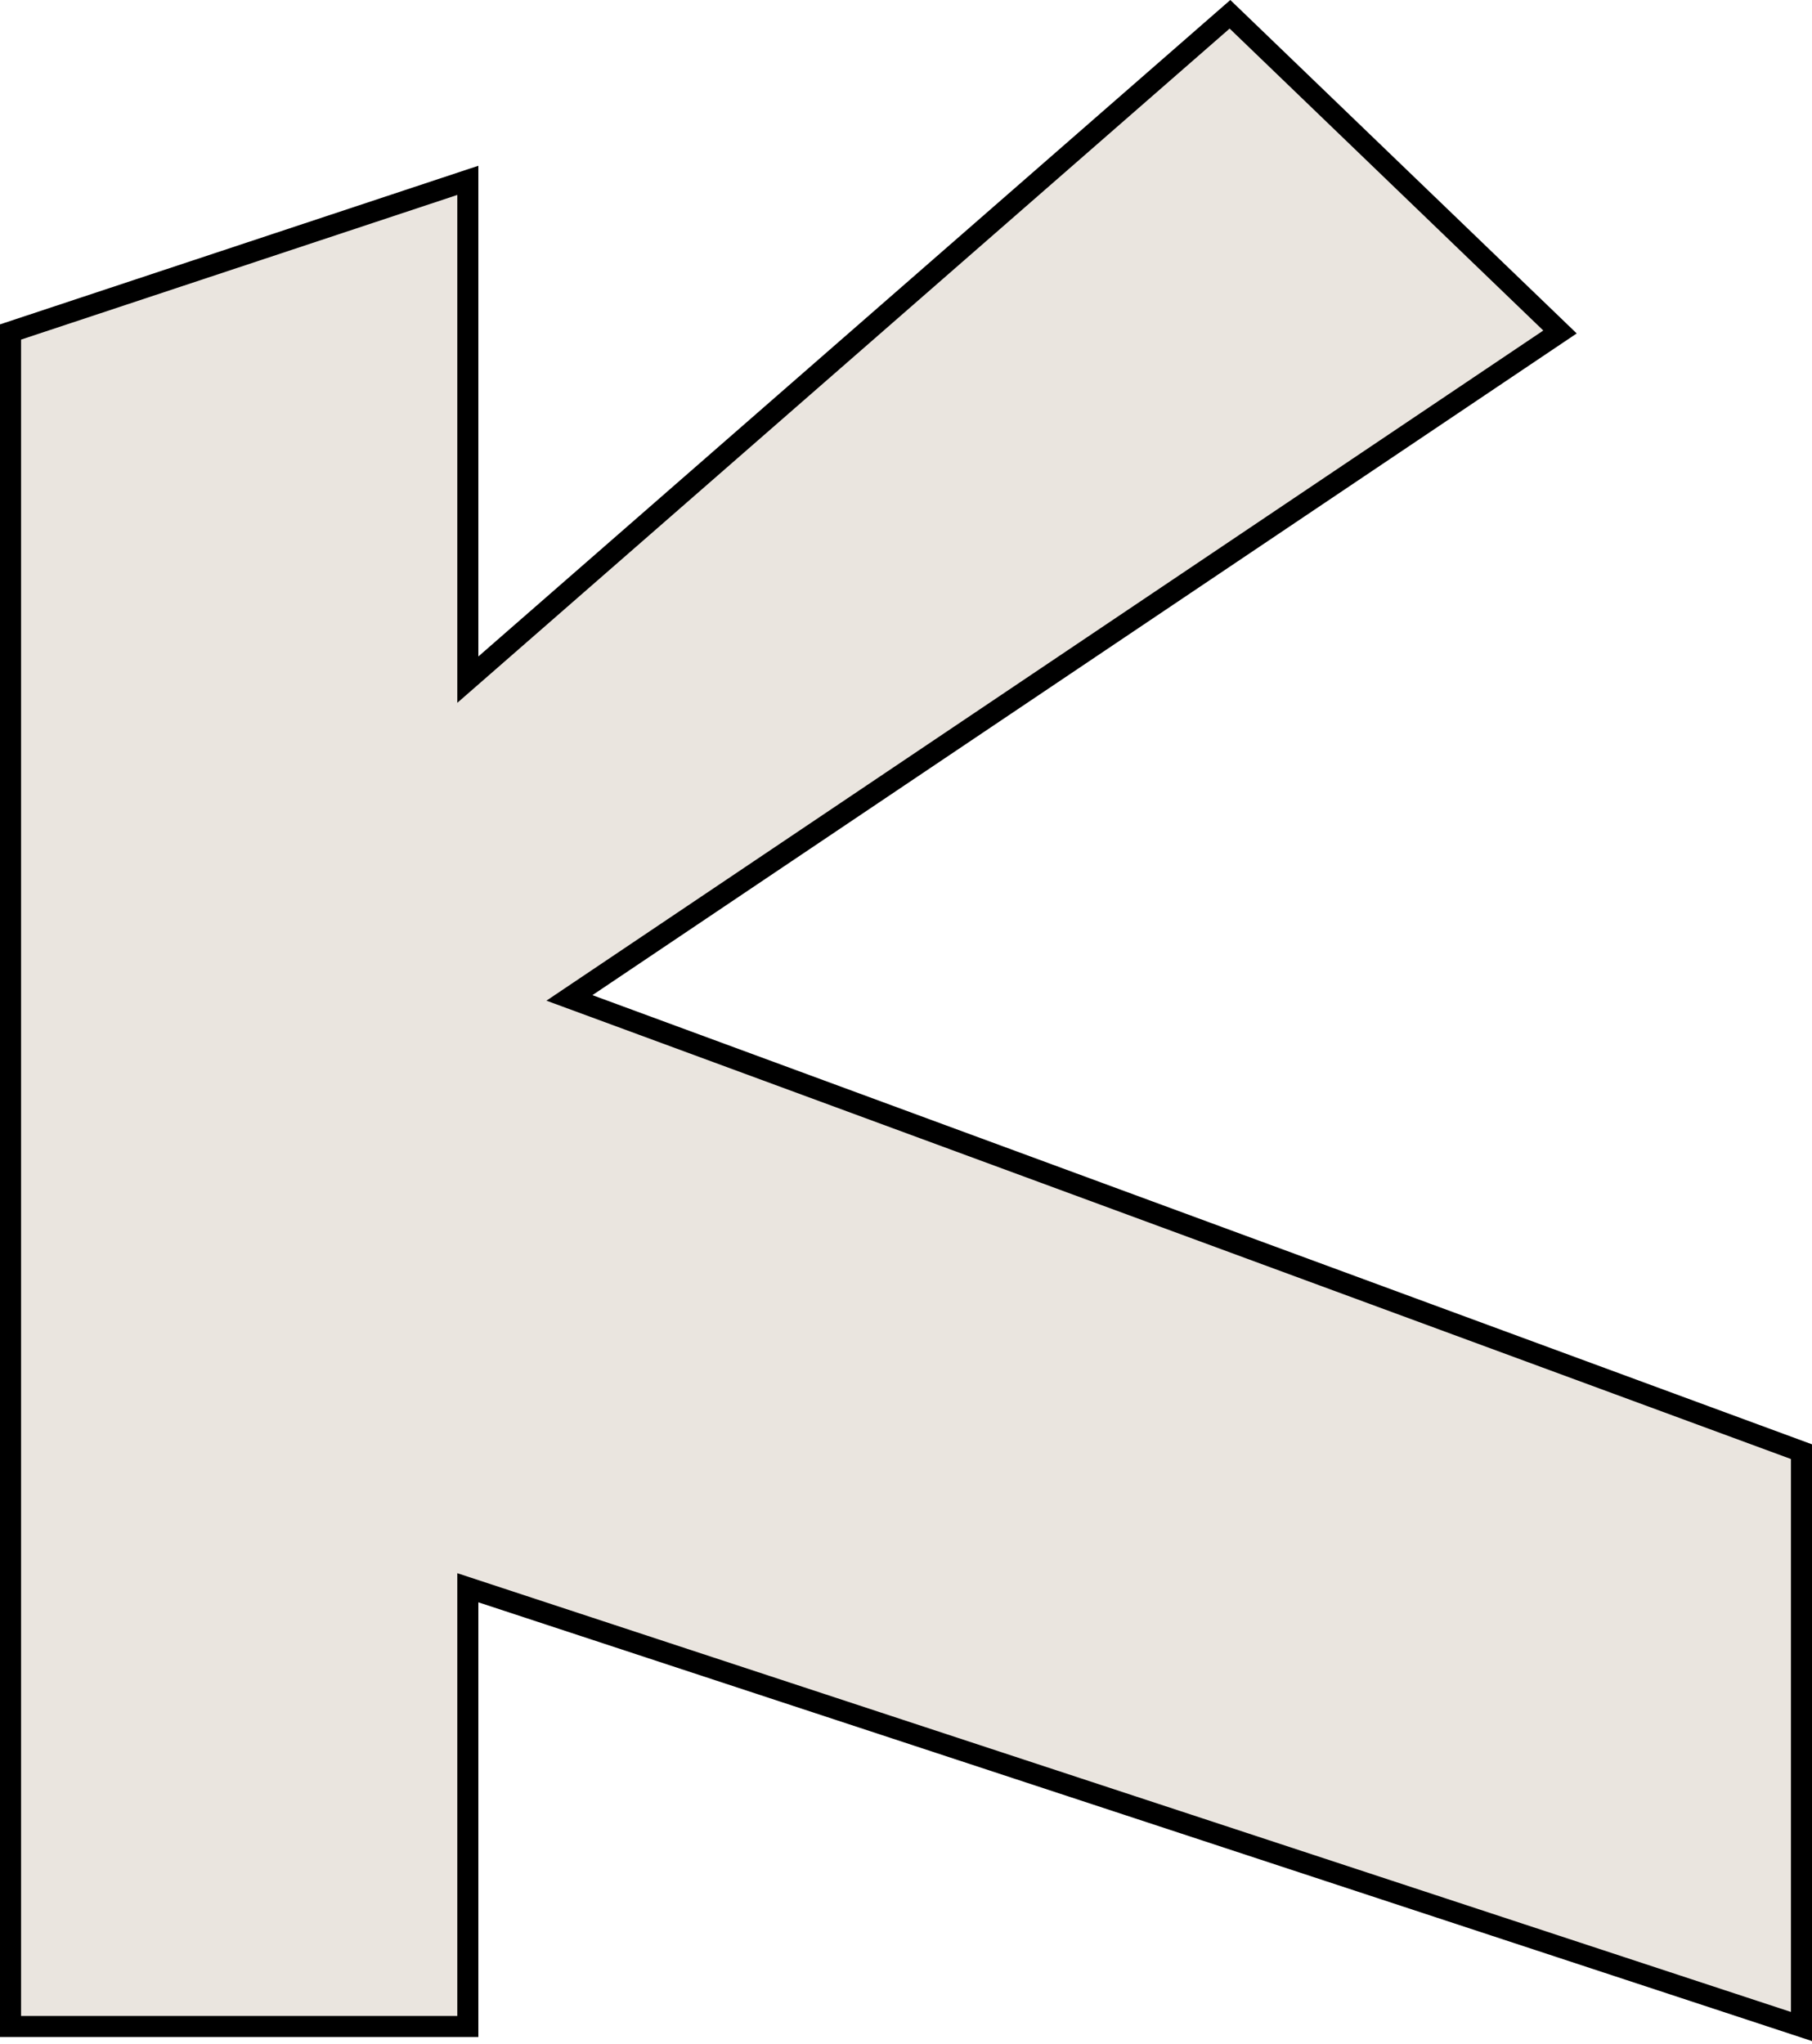 <svg width="172" height="194" viewBox="0 0 172 194" fill="none" xmlns="http://www.w3.org/2000/svg">
<path d="M1 192.356V31.512L44.407 17.119V64.513L116.752 1.356L148.08 31.512L54.053 94.721L171 137.793V192.356L44.407 150.709V192.356H1Z" fill="#EAE5DF" stroke="black" stroke-width="2"/>
</svg>
